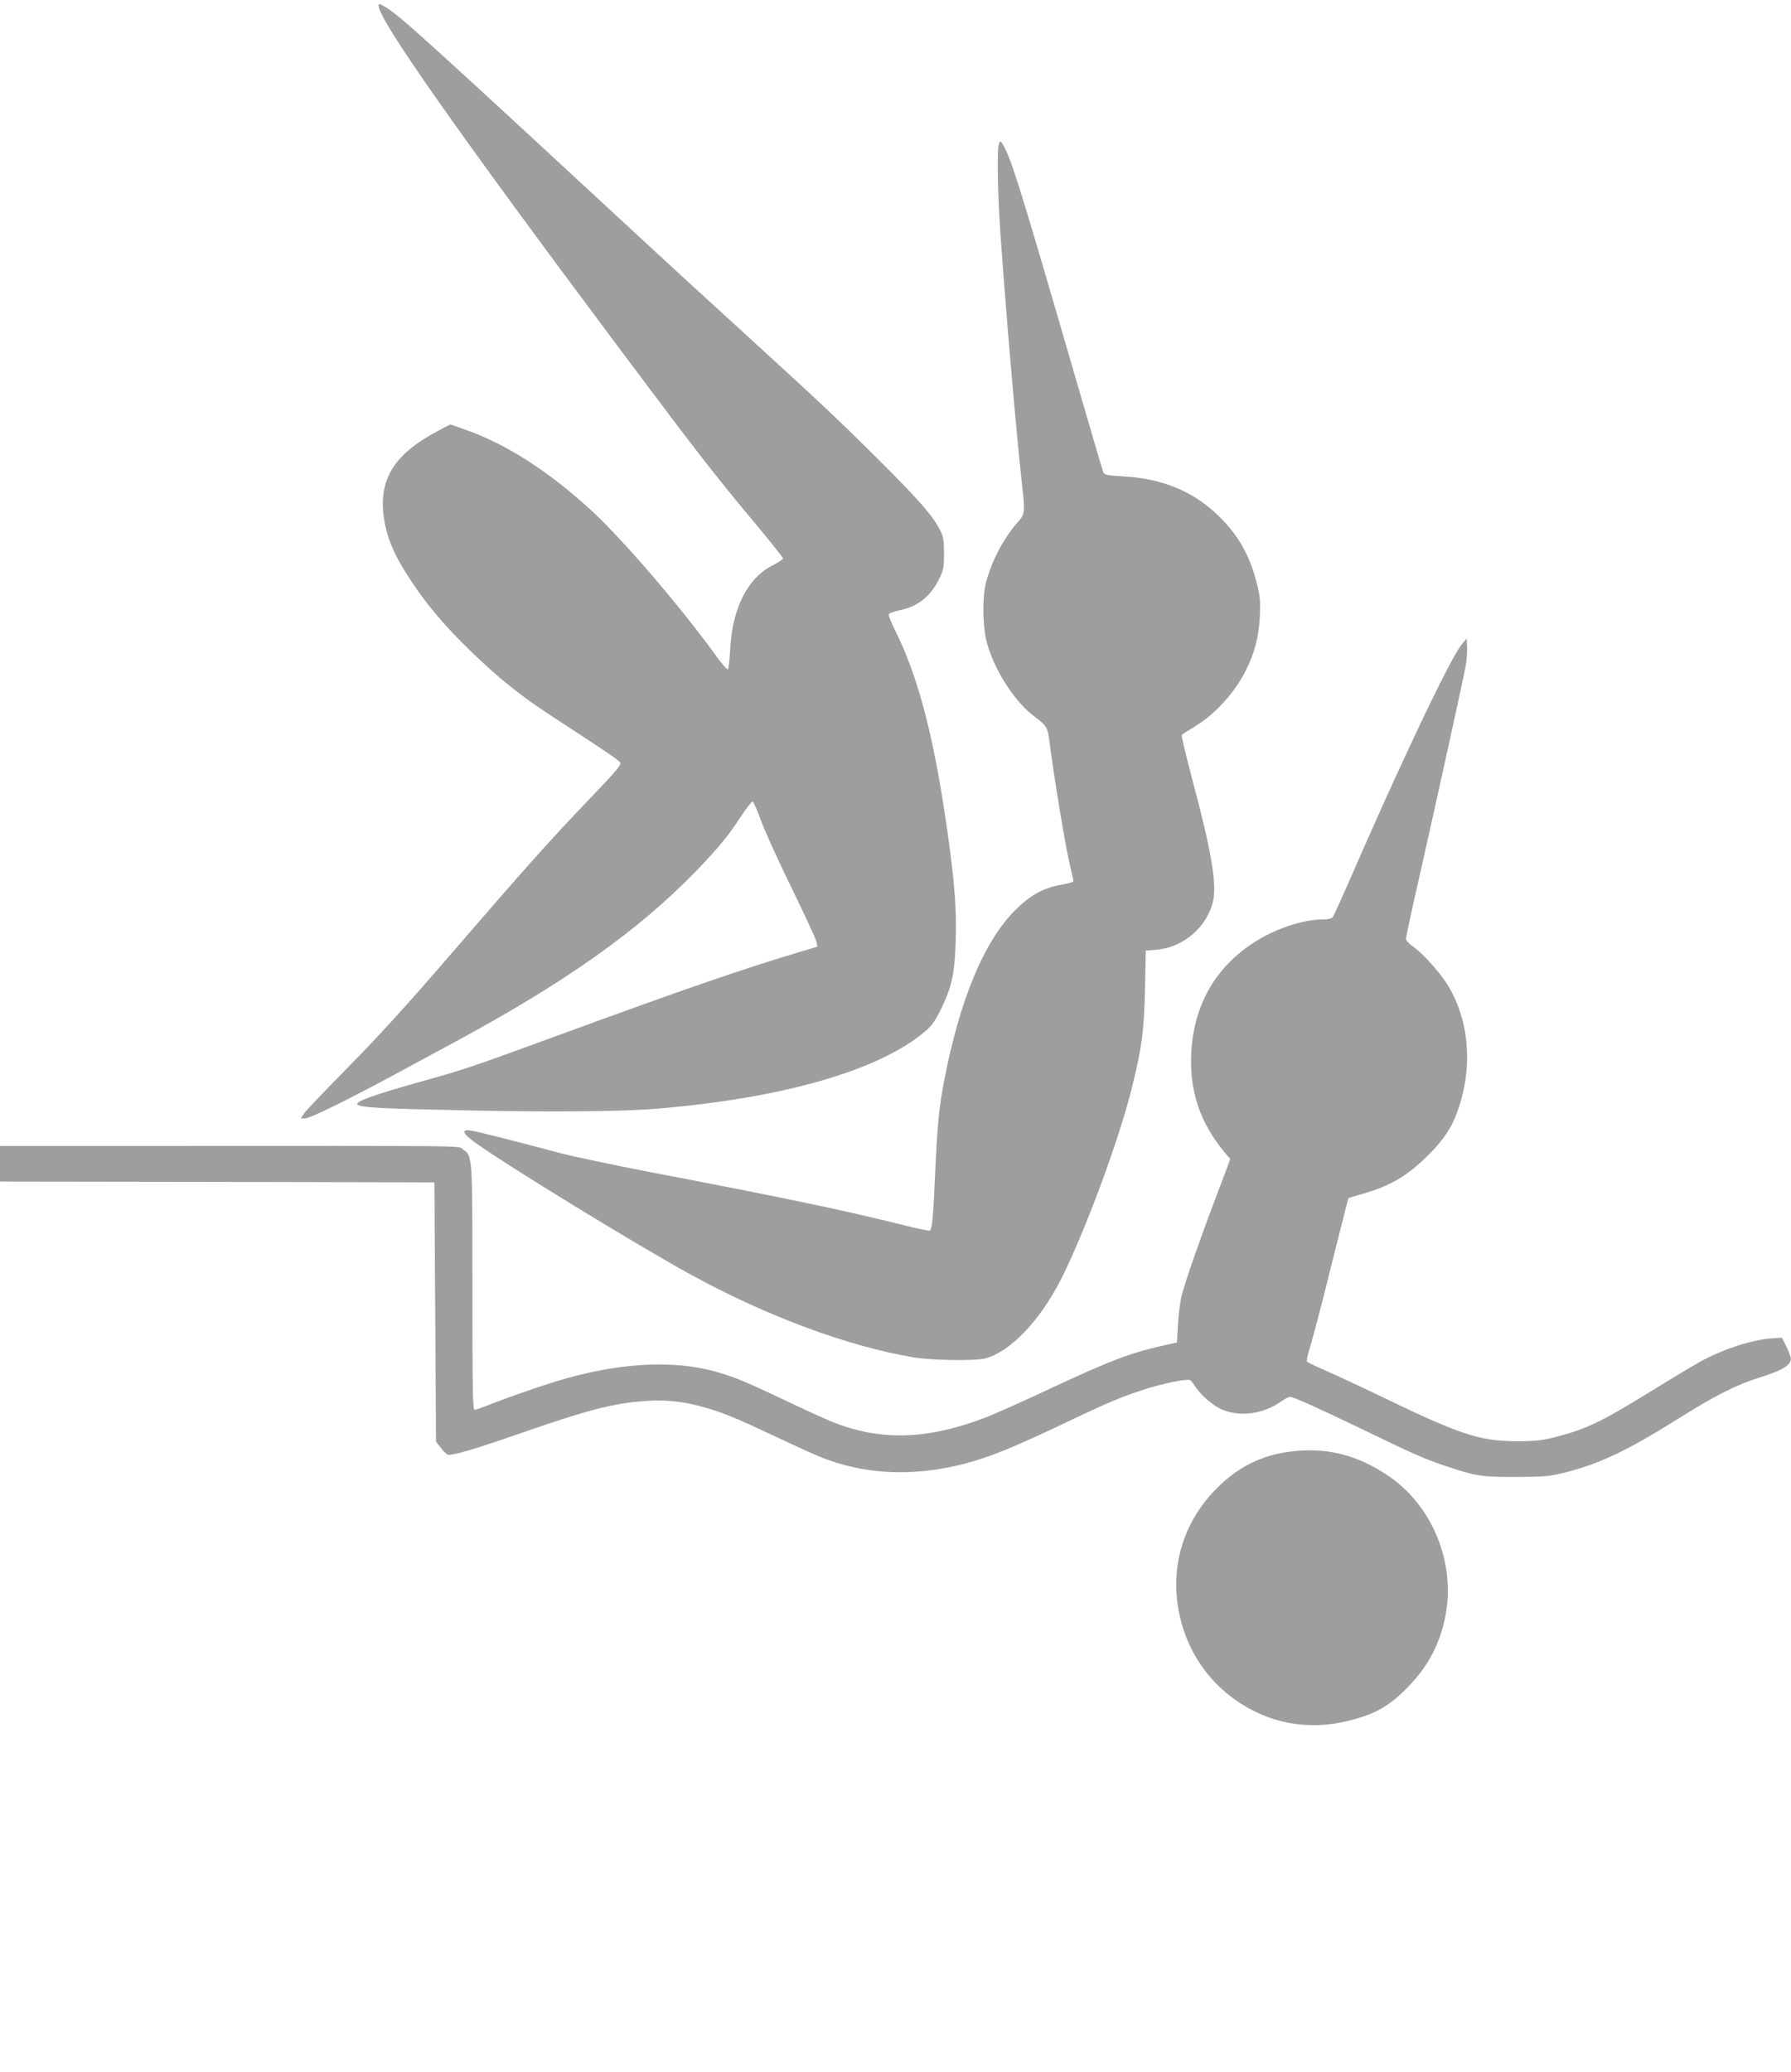 <?xml version="1.0" standalone="no"?>
<!DOCTYPE svg PUBLIC "-//W3C//DTD SVG 20010904//EN"
 "http://www.w3.org/TR/2001/REC-SVG-20010904/DTD/svg10.dtd">
<svg version="1.0" xmlns="http://www.w3.org/2000/svg"
 width="1107pt" height="1280pt" viewBox="0 0 1107 1280"
 preserveAspectRatio="xMidYMid meet">
<g transform="translate(0,1280) scale(0.1,-0.1)"
fill="#9e9e9e" stroke="none">
<path d="M2340 12765 c0 -86 482 -773 1490 -2120 476 -636 586 -778 837 -1078
95 -114 173 -212 173 -217 0 -5 -27 -24 -61 -41 -158 -79 -253 -266 -266 -522
-3 -65 -10 -120 -14 -123 -5 -3 -44 43 -86 102 -215 295 -558 694 -750 873
-270 249 -535 419 -794 509 l-86 30 -83 -44 c-260 -139 -357 -291 -329 -519
17 -135 65 -248 178 -416 94 -141 205 -271 352 -414 181 -175 312 -281 507
-408 333 -217 415 -272 425 -288 9 -14 -22 -51 -175 -210 -274 -287 -390 -417
-893 -999 -244 -284 -438 -496 -610 -670 -138 -140 -262 -270 -274 -287 l-22
-33 26 0 c30 0 247 106 552 270 114 62 271 146 348 188 699 375 1160 701 1515
1068 136 141 199 216 278 337 35 54 69 96 74 95 6 -2 28 -53 50 -113 21 -61
106 -247 188 -415 82 -168 152 -319 156 -337 l6 -32 -88 -26 c-375 -112 -723
-232 -1504 -518 -567 -207 -580 -212 -885 -297 -263 -74 -382 -117 -366 -133
20 -20 126 -26 656 -37 535 -12 986 -8 1205 11 768 65 1357 234 1641 471 48
39 66 65 104 141 68 139 86 221 92 421 6 186 -5 341 -43 621 -85 621 -184
1006 -333 1304 -23 46 -40 89 -38 96 3 6 32 17 64 24 114 22 193 84 246 191
29 59 32 73 32 160 0 78 -4 103 -22 140 -46 92 -133 192 -388 445 -257 256
-349 342 -900 845 -154 140 -370 338 -480 440 -1458 1349 -1572 1452 -1667
1509 -32 19 -38 20 -38 6z"/>
<path d="M6174 11909 c-13 -36 -7 -327 11 -574 37 -520 96 -1200 130 -1510 22
-195 22 -199 -25 -252 -88 -100 -162 -241 -196 -374 -22 -84 -21 -251 1 -349
38 -167 165 -373 290 -470 94 -73 89 -63 108 -210 27 -204 95 -613 120 -715
12 -49 22 -94 22 -99 0 -5 -33 -15 -74 -22 -111 -19 -192 -63 -287 -158 -192
-193 -341 -550 -438 -1051 -32 -166 -43 -283 -56 -575 -12 -279 -19 -347 -34
-353 -6 -2 -79 13 -162 34 -368 92 -731 168 -1569 328 -231 45 -478 97 -550
116 -238 64 -509 133 -552 140 -63 10 -56 -15 17 -69 180 -133 1021 -647 1349
-826 468 -255 966 -439 1367 -506 115 -19 377 -23 442 -7 156 40 342 235 473
495 147 294 353 849 434 1173 62 246 77 358 82 616 l5 236 70 6 c165 14 313
144 347 305 22 105 -14 315 -129 744 -39 148 -69 272 -66 276 3 5 35 26 72 48
130 76 252 209 324 351 56 112 81 209 87 338 4 95 1 123 -20 206 -47 181 -122
308 -256 431 -152 139 -336 212 -569 225 -103 6 -115 8 -123 27 -5 12 -92 307
-193 656 -332 1142 -382 1301 -435 1379 -7 11 -11 9 -17 -10z"/>
<path d="M9033 8816 c-71 -87 -386 -750 -703 -1481 -46 -104 -87 -196 -93
-202 -5 -7 -28 -13 -51 -13 -137 0 -313 -60 -451 -153 -231 -156 -357 -385
-372 -672 -12 -237 55 -434 209 -618 l32 -37 -21 -58 c-12 -31 -51 -134 -86
-228 -79 -207 -171 -472 -193 -557 -9 -34 -19 -114 -23 -177 l-6 -114 -40 -9
c-244 -53 -351 -93 -750 -279 -170 -80 -354 -162 -409 -182 -347 -129 -623
-138 -911 -29 -38 14 -171 74 -295 133 -260 124 -334 154 -447 186 -271 75
-612 54 -987 -61 -121 -37 -323 -108 -430 -151 -33 -13 -65 -24 -73 -24 -11 0
-13 134 -13 755 0 829 1 811 -60 855 -31 22 112 21 -1957 20 l-903 0 0 -110 0
-110 1343 -2 1342 -3 5 -801 5 -801 29 -37 c15 -21 35 -40 43 -43 23 -9 170
34 453 133 424 147 576 186 780 199 122 8 233 -5 358 -41 119 -35 185 -62 417
-171 110 -52 237 -110 282 -129 295 -123 629 -132 973 -28 133 41 264 96 545
229 281 134 359 166 505 213 106 34 253 64 273 56 7 -2 20 -17 29 -32 34 -57
119 -131 177 -153 111 -43 246 -25 351 47 27 19 56 34 63 34 22 0 172 -68 463
-208 296 -143 358 -171 484 -214 201 -68 229 -73 445 -73 184 1 209 3 307 27
216 55 385 135 693 328 237 149 361 212 519 262 134 42 187 75 185 115 0 10
-13 43 -27 73 l-28 55 -54 -3 c-125 -7 -304 -65 -450 -144 -41 -23 -167 -98
-280 -168 -330 -204 -421 -248 -614 -298 -85 -22 -124 -26 -241 -26 -225 0
-346 39 -817 266 -150 72 -317 150 -371 173 -55 24 -103 47 -108 52 -5 5 5 49
22 103 16 52 75 277 130 500 56 223 102 406 103 407 1 2 42 14 92 28 160 47
258 102 378 215 92 87 153 168 187 249 119 285 99 608 -53 841 -50 76 -151
186 -208 225 -22 15 -40 36 -40 46 0 9 34 167 76 351 117 519 282 1266 294
1338 6 36 10 88 8 115 l-3 50 -32 -39z"/>
<path d="M7955 3829 c-158 -23 -296 -91 -417 -207 -214 -204 -305 -480 -254
-767 44 -243 179 -447 382 -578 233 -150 502 -176 780 -75 98 35 171 86 265
184 120 126 191 263 224 435 61 323 -80 672 -347 856 -200 138 -399 186 -633
152z"/>
</g>
</svg>
